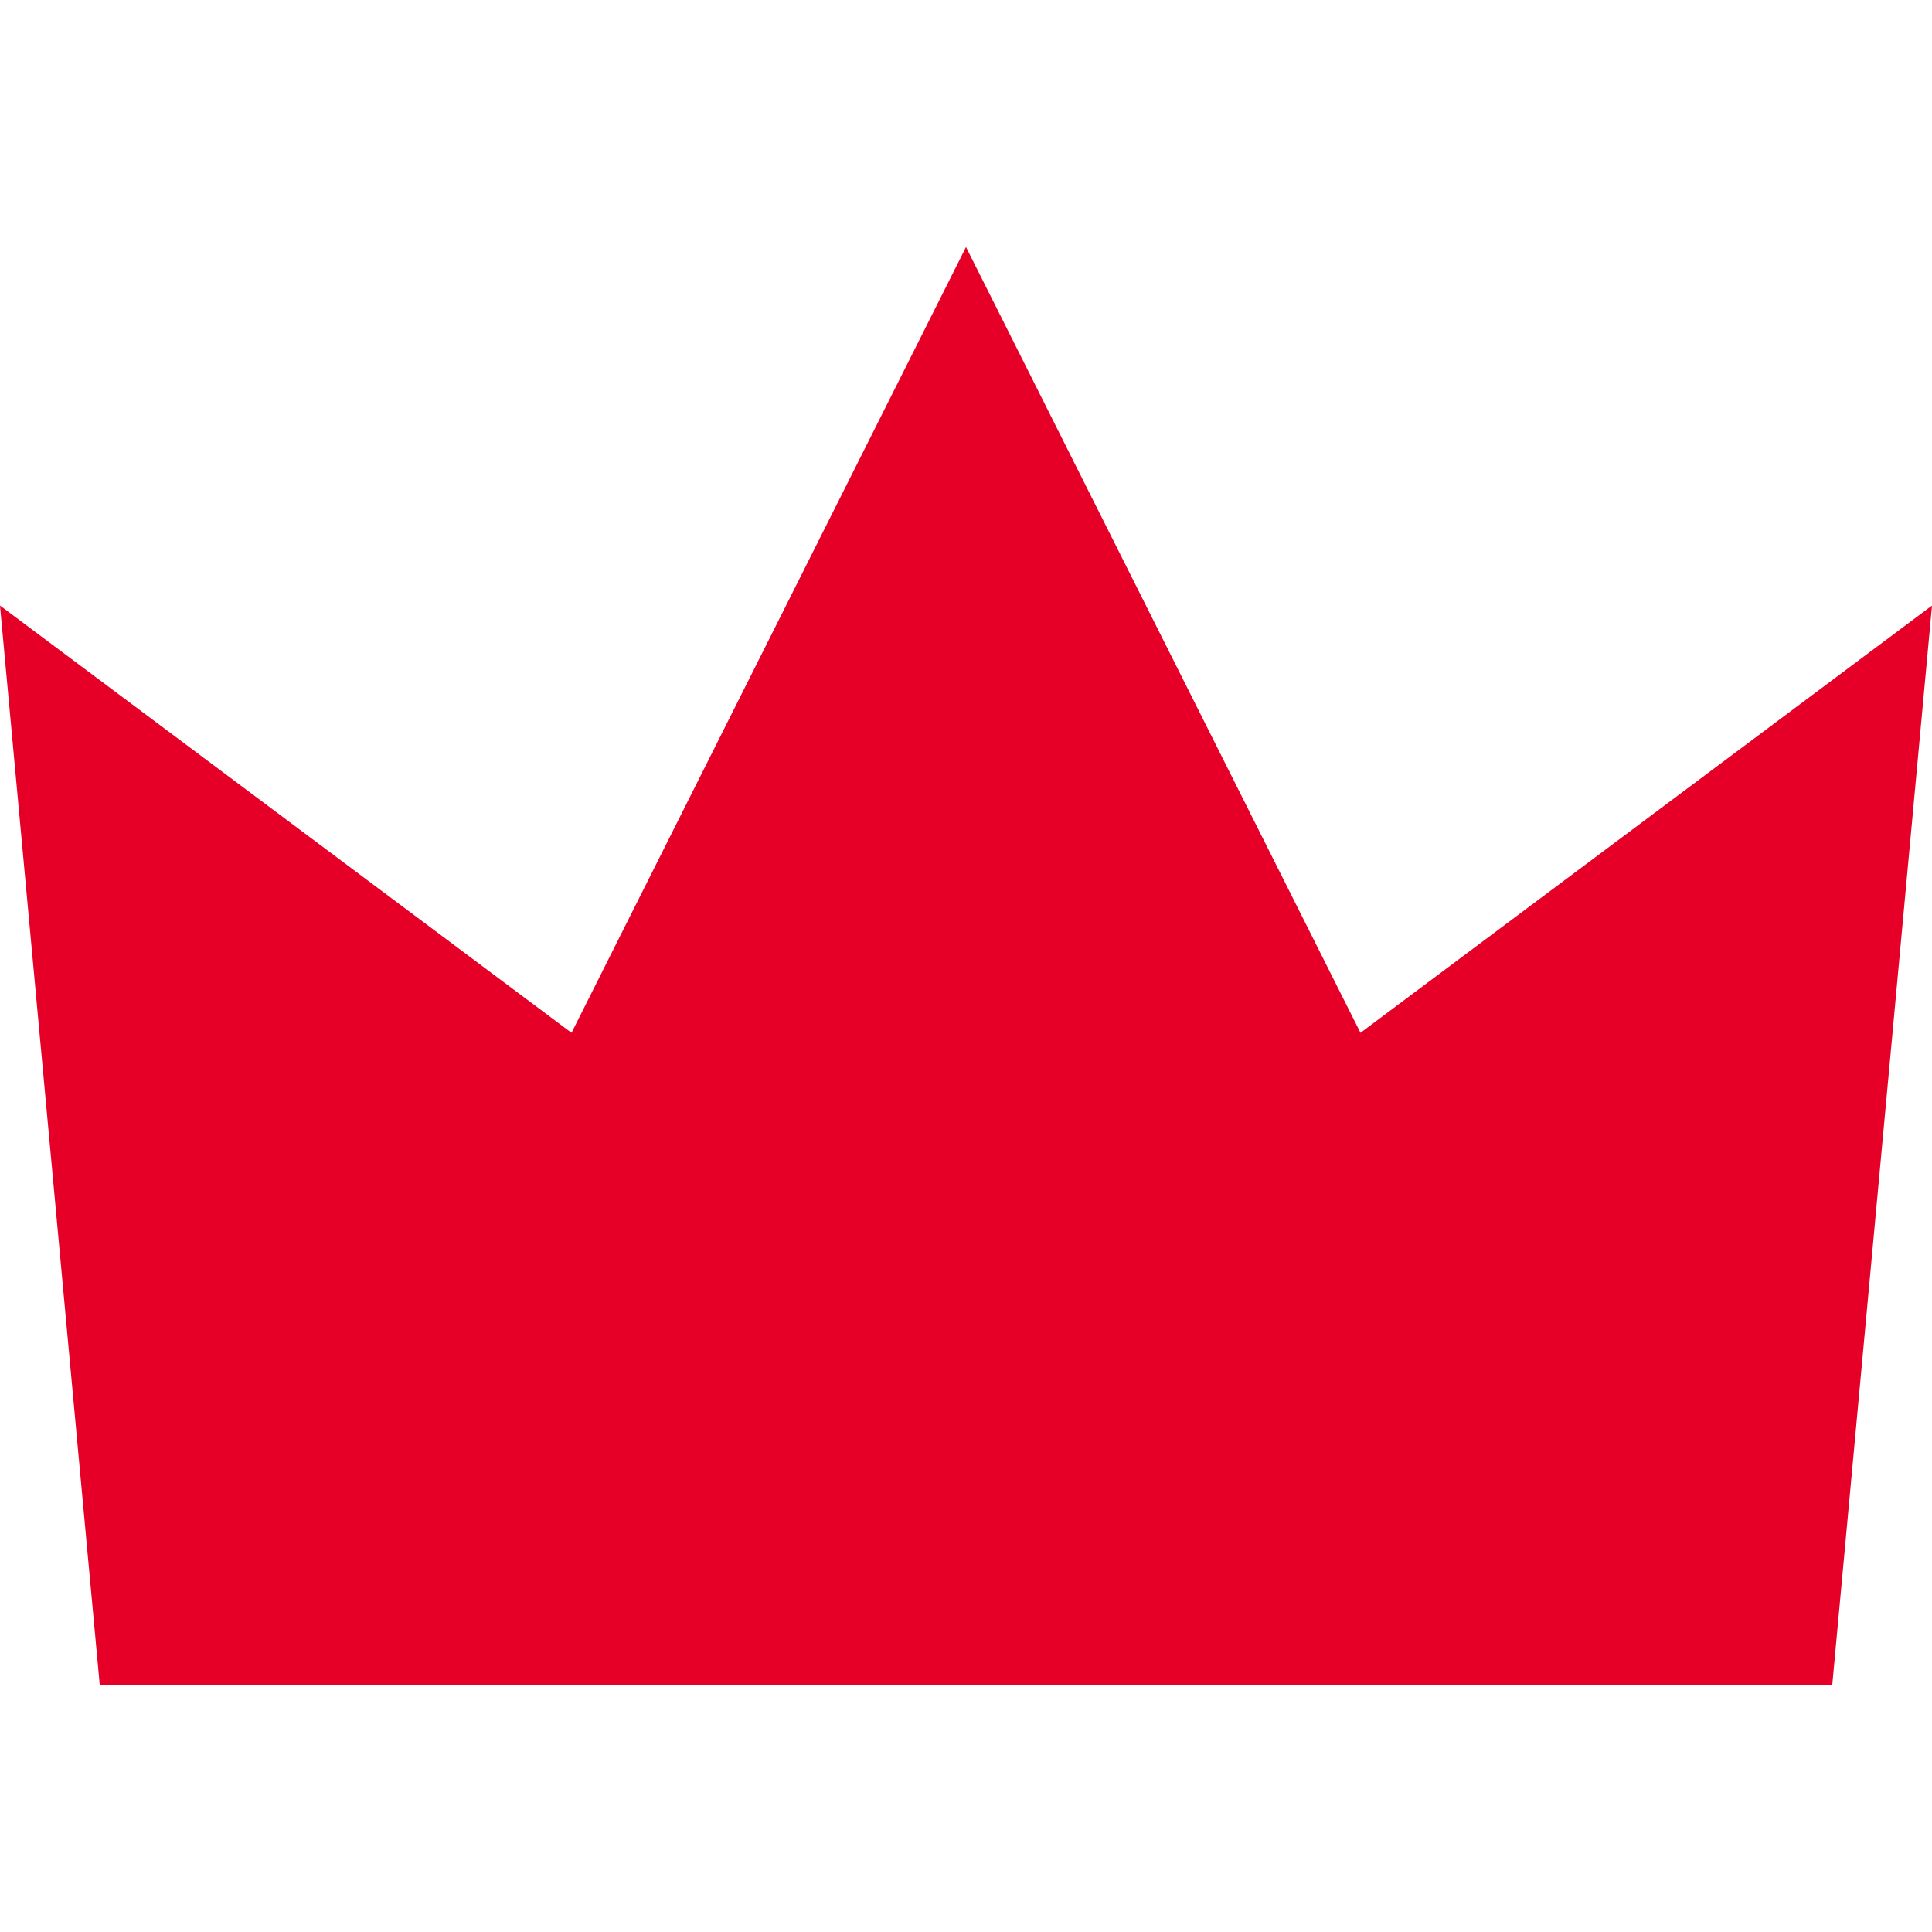 <svg width="32" height="32" viewBox="0 0 32 32" fill="none" xmlns="http://www.w3.org/2000/svg">
<path d="M16 4.092L4.043 27.908H27.957L16 4.092Z" fill="#E60028"/>
<path d="M32 10.03L8.085 27.908H30.348L32 10.03Z" fill="#E60028"/>
<path d="M0 10.03L23.915 27.908H1.652L0 10.03Z" fill="#E60028"/>
</svg>
